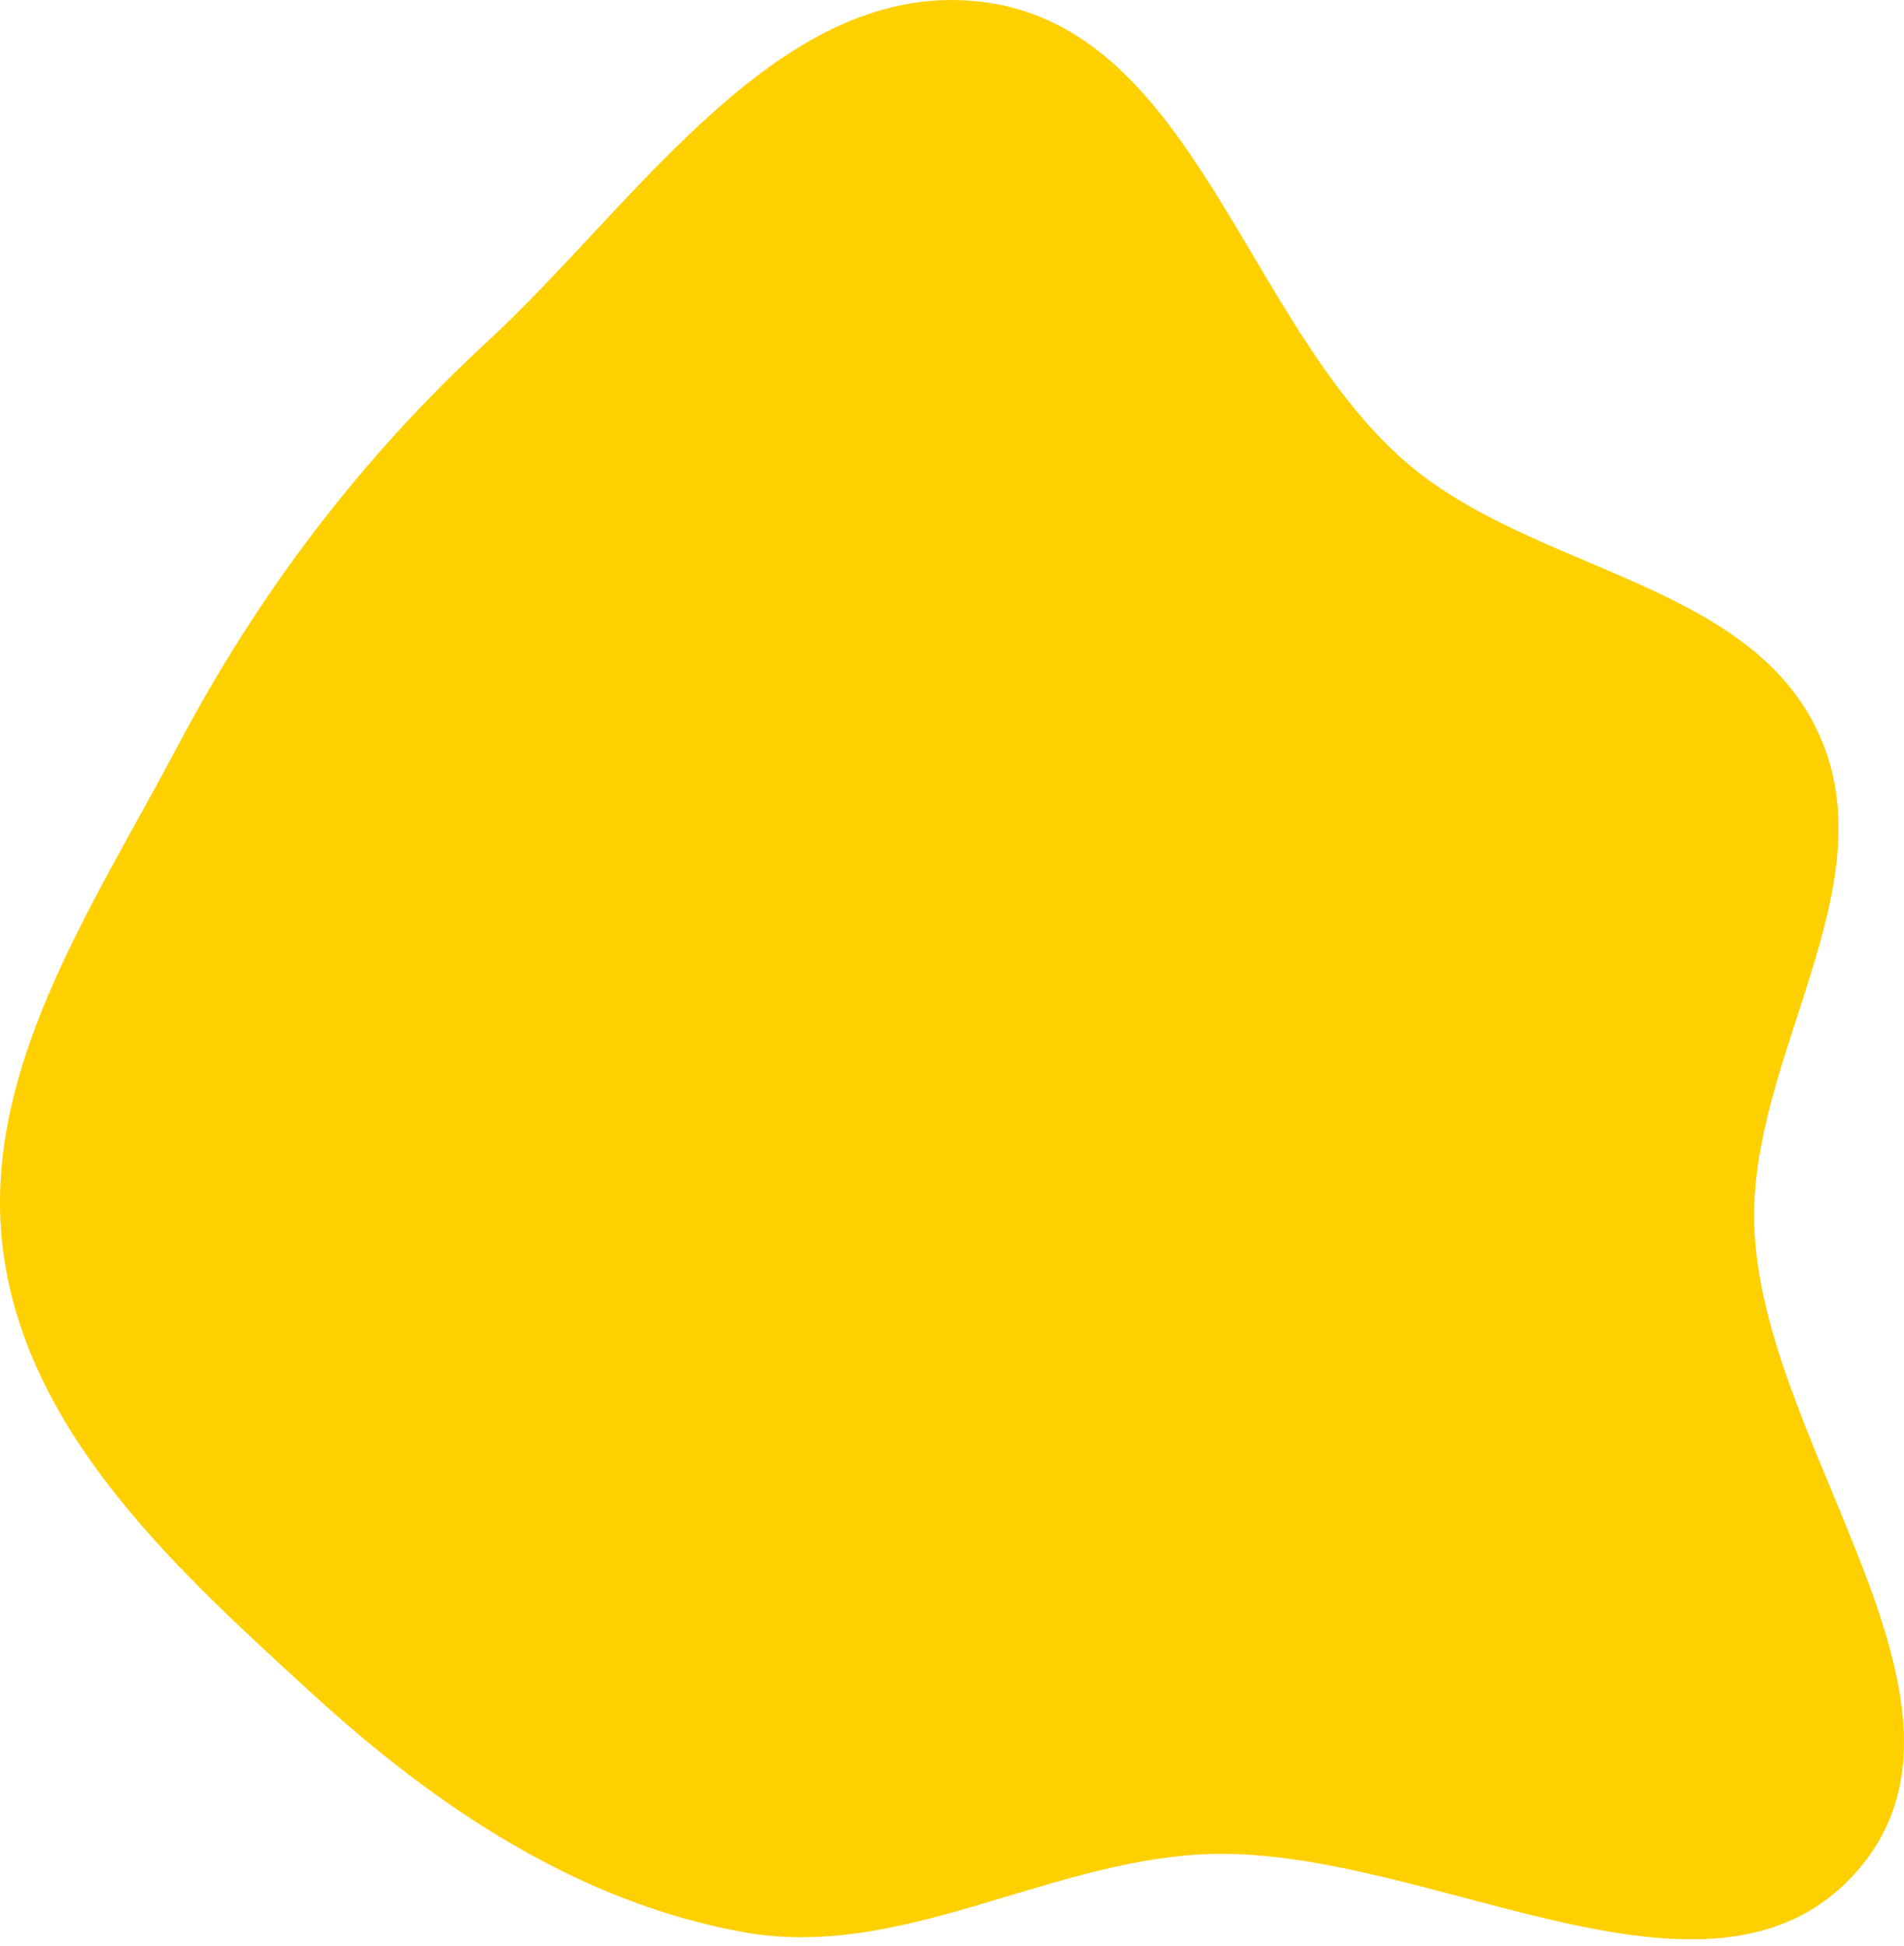 <?xml version="1.0" encoding="UTF-8"?> <svg xmlns="http://www.w3.org/2000/svg" width="181" height="185" viewBox="0 0 181 185" fill="none"> <path fill-rule="evenodd" clip-rule="evenodd" d="M93.523 0.199C113.48 2.783 118.36 30.533 133.496 43.794C145.569 54.371 166.221 55.145 172.898 69.742C179.576 84.339 166.232 100.48 166.768 116.523C167.472 137.653 190.478 162.029 176.506 177.897C162.485 193.823 135.347 175.116 114.16 176.273C99.188 177.091 85.473 186.32 70.714 183.674C55.092 180.872 41.575 171.863 29.859 161.157C17.016 149.421 2.844 136.606 0.361 119.386C-2.122 102.165 8.725 86.361 16.858 70.98C24.561 56.408 34.185 43.685 46.296 32.504C60.599 19.298 74.217 -2.3 93.523 0.199Z" fill="#FFD000"></path> </svg> 